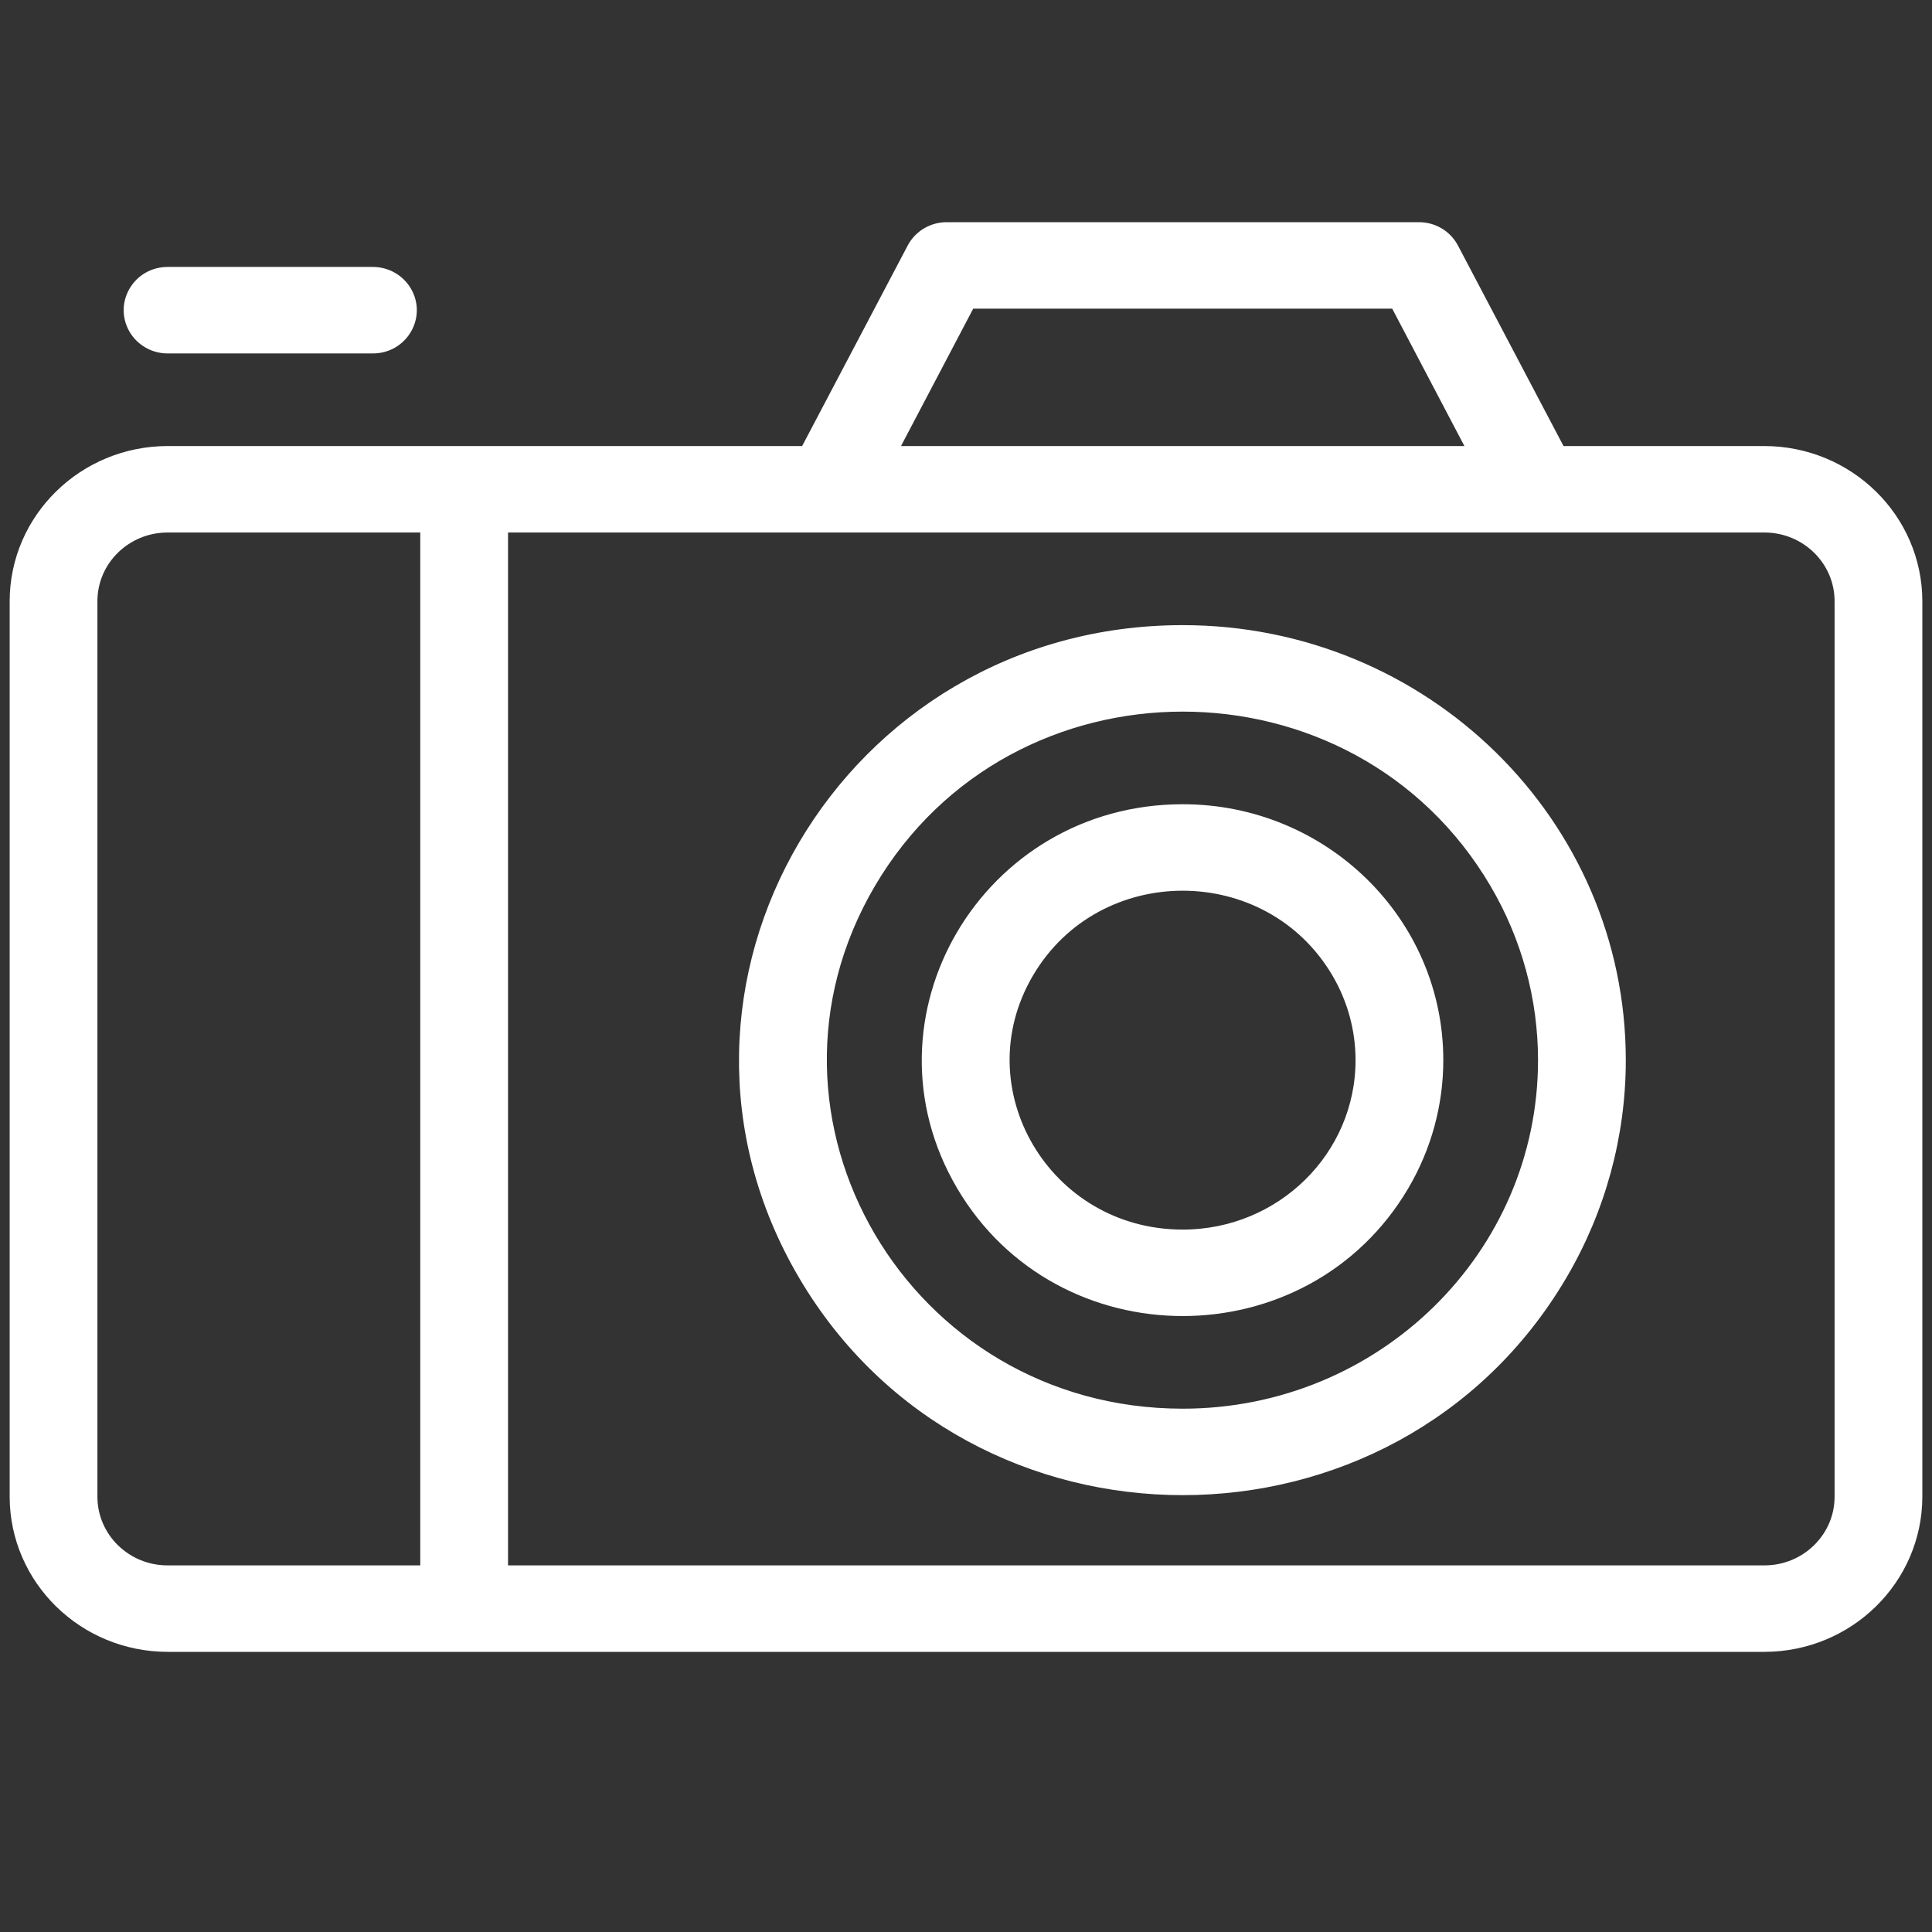 <?xml version="1.0" encoding="UTF-8"?> <svg xmlns="http://www.w3.org/2000/svg" viewBox="1950 2450 100 100" width="100" height="100"><rect x="1950" y="2450" width="100" height="100" fill="#333333" stroke="none"/><path fill="#ffffff" stroke="#ffffff" fill-opacity="1" stroke-width="1" stroke-opacity="1" color="rgb(51, 51, 51)" fill-rule="evenodd" id="tSvga16ddee318" title="Path 7" d="M 2041.325 2473.587 C 2037.748 2473.587 2034.17 2473.587 2030.593 2473.587 C 2030.57 2473.512 2030.542 2473.439 2030.51 2473.367 C 2028.68 2469.891 2026.85 2466.415 2025.02 2462.939 C 2024.714 2462.359 2024.102 2461.996 2023.437 2462 C 2015.29 2462 2007.143 2462 1998.996 2462 C 1998.336 2462.001 1997.73 2462.363 1997.426 2462.939 C 1995.596 2466.415 1993.766 2469.891 1991.936 2473.367 C 1991.903 2473.439 1991.875 2473.512 1991.853 2473.587 C 1980.794 2473.587 1969.734 2473.587 1958.675 2473.587 C 1954.439 2473.594 1951.007 2476.962 1951 2481.119 C 1951 2496.569 1951 2512.019 1951 2527.468 C 1951.007 2531.625 1954.439 2534.994 1958.675 2535 C 1986.225 2535 2013.775 2535 2041.325 2535 C 2045.561 2534.994 2048.994 2531.625 2049 2527.468 C 2049 2512.019 2049 2496.569 2049 2481.119C 2048.994 2476.962 2045.561 2473.594 2041.325 2473.587Z M 2000.071 2465.476 C 2007.502 2465.476 2014.932 2465.476 2022.363 2465.476 C 2023.784 2468.18 2025.205 2470.884 2026.625 2473.587 C 2016.353 2473.587 2006.081 2473.587 1995.808 2473.587C 1997.229 2470.884 1998.65 2468.18 2000.071 2465.476Z M 1954.542 2527.468 C 1954.542 2512.019 1954.542 2496.569 1954.542 2481.119 C 1954.542 2478.879 1956.392 2477.063 1958.675 2477.063 C 1963.201 2477.063 1967.727 2477.063 1972.253 2477.063 C 1972.253 2495.217 1972.253 2513.37 1972.253 2531.524 C 1967.727 2531.524 1963.201 2531.524 1958.675 2531.524C 1956.392 2531.524 1954.542 2529.708 1954.542 2527.468Z M 2045.458 2527.468 C 2045.458 2529.708 2043.608 2531.524 2041.325 2531.524 C 2019.482 2531.524 1997.639 2531.524 1975.795 2531.524 C 1975.795 2513.37 1975.795 2495.217 1975.795 2477.063 C 1997.639 2477.063 2019.482 2477.063 2041.325 2477.063 C 2043.608 2477.063 2045.458 2478.879 2045.458 2481.119C 2045.458 2496.569 2045.458 2512.019 2045.458 2527.468Z" style=""></path><path fill="#ffffff" stroke="#ffffff" fill-opacity="1" stroke-width="1" stroke-opacity="1" color="rgb(51, 51, 51)" fill-rule="evenodd" id="tSvg171ecaa29f8" title="Path 8" d="M 2011.217 2482.857 C 1993.947 2482.857 1983.154 2501.204 1991.789 2515.881 C 2000.423 2530.558 2022.01 2530.558 2030.645 2515.881 C 2032.614 2512.534 2033.651 2508.738 2033.651 2504.873C 2033.651 2492.714 2023.607 2482.857 2011.217 2482.857Z M 2011.217 2523.413 C 1996.674 2523.413 1987.585 2507.963 1994.856 2495.603 C 2002.128 2483.243 2020.306 2483.243 2027.577 2495.603 C 2029.236 2498.422 2030.108 2501.619 2030.108 2504.873C 2030.108 2515.112 2021.65 2523.413 2011.217 2523.413Z" style=""></path><path fill="#ffffff" stroke="#ffffff" fill-opacity="1" stroke-width="1" stroke-opacity="1" color="rgb(51, 51, 51)" fill-rule="evenodd" id="tSvgedf7a0201" title="Path 9" d="M 2011.217 2492.127 C 2001.219 2492.127 1994.97 2502.749 1999.969 2511.246 C 2004.968 2519.743 2017.466 2519.743 2022.465 2511.246 C 2023.605 2509.308 2024.205 2507.11 2024.205 2504.873C 2024.205 2497.834 2018.39 2492.127 2011.217 2492.127Z M 2011.217 2514.143 C 2003.946 2514.143 1999.401 2506.418 2003.037 2500.238 C 2006.672 2494.058 2015.761 2494.058 2019.397 2500.238 C 2020.226 2501.647 2020.663 2503.246 2020.663 2504.873C 2020.663 2509.993 2016.434 2514.143 2011.217 2514.143Z M 1958.675 2467.794 C 1962.217 2467.794 1965.759 2467.794 1969.301 2467.794 C 1970.665 2467.794 1971.517 2466.345 1970.835 2465.187 C 1970.519 2464.649 1969.934 2464.317 1969.301 2464.317 C 1965.759 2464.317 1962.217 2464.317 1958.675 2464.317 C 1957.311 2464.317 1956.459 2465.766 1957.141 2466.925C 1957.457 2467.462 1958.042 2467.794 1958.675 2467.794Z" style=""></path><defs> </defs></svg> 